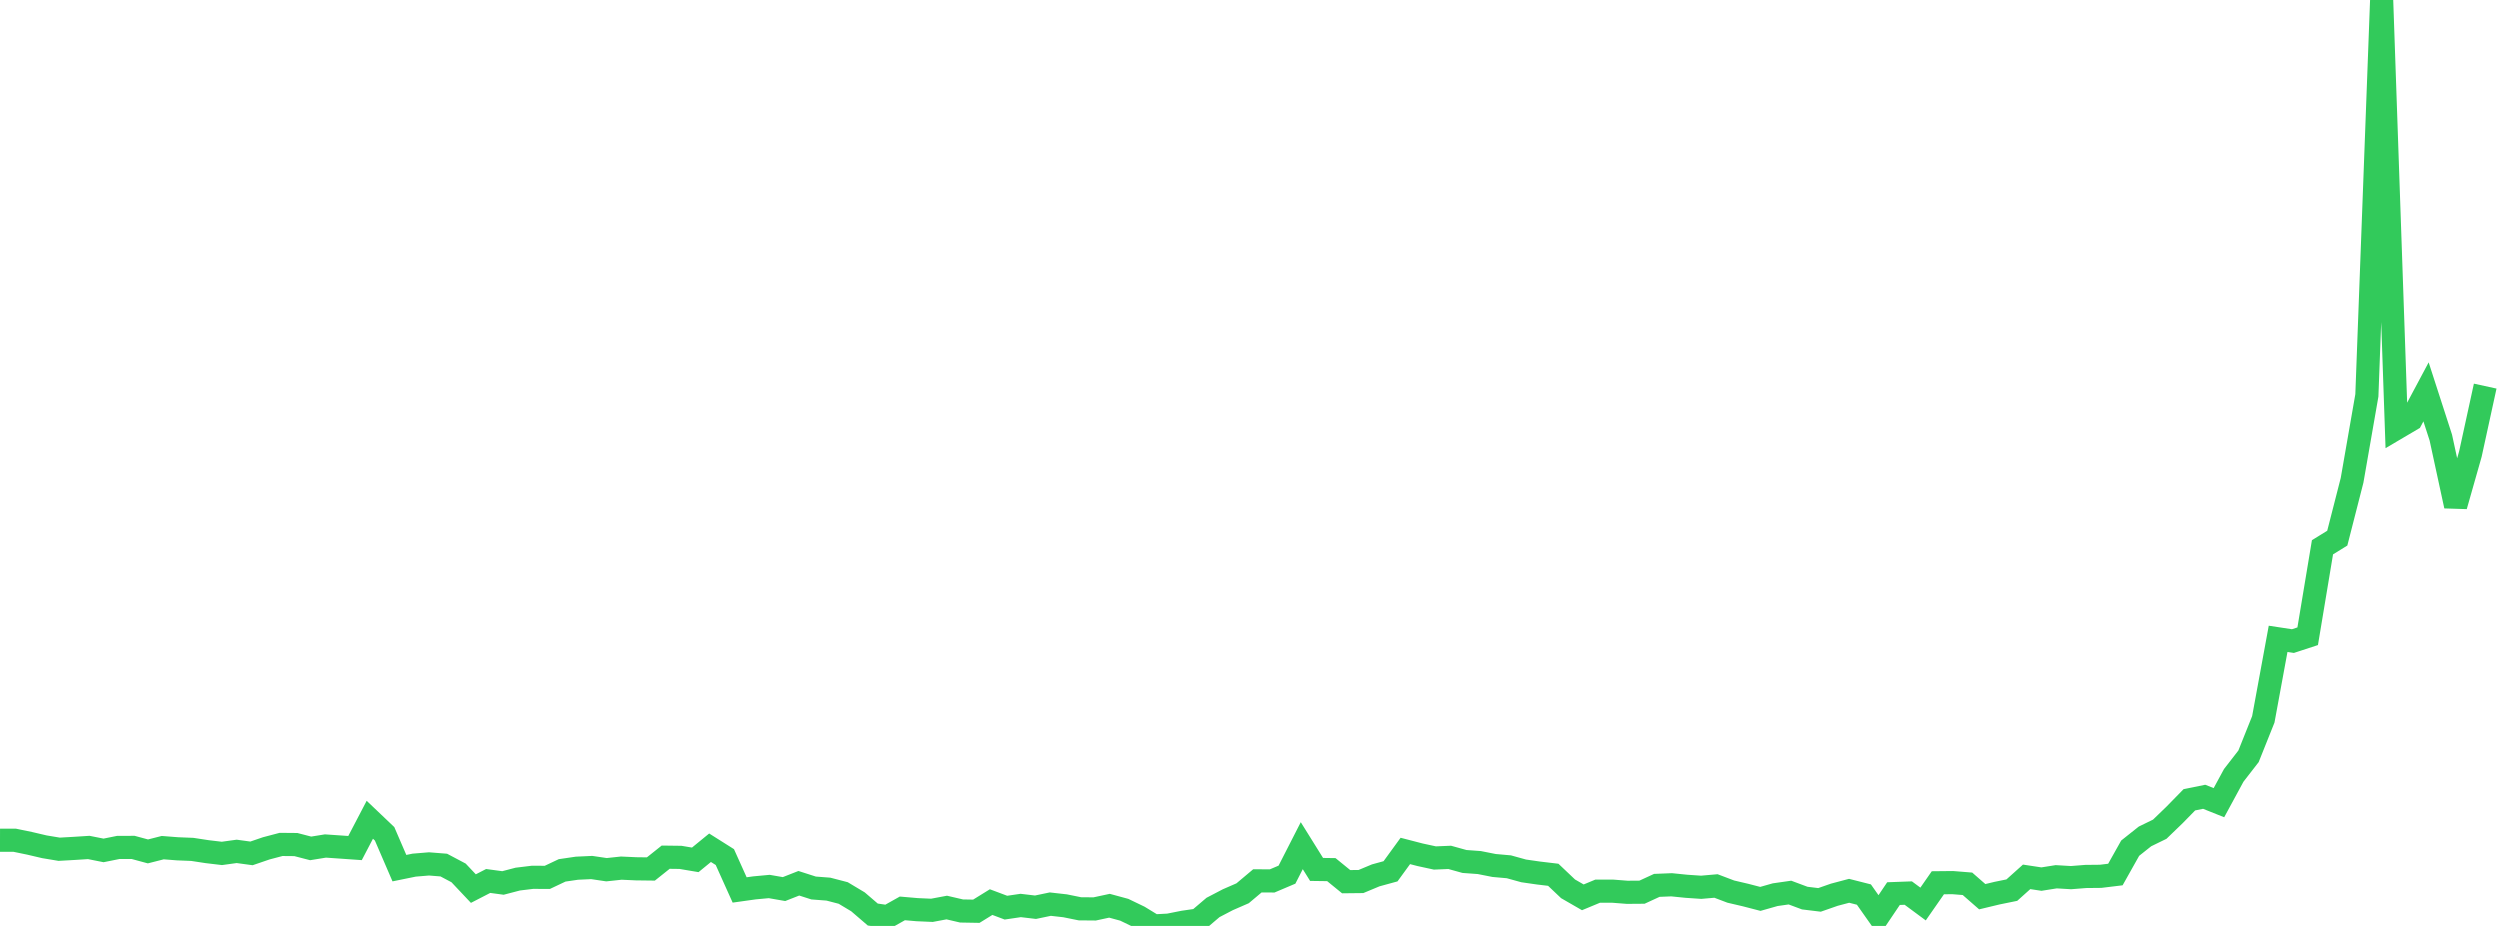 <?xml version="1.0" standalone="no"?>
<!DOCTYPE svg PUBLIC "-//W3C//DTD SVG 1.1//EN" "http://www.w3.org/Graphics/SVG/1.1/DTD/svg11.dtd">

<svg width="135" height="50" viewBox="0 0 135 50" preserveAspectRatio="none" 
  xmlns="http://www.w3.org/2000/svg"
  xmlns:xlink="http://www.w3.org/1999/xlink">


<polyline points="0.0, 45.372 0.799, 45.374 1.598, 45.539 2.396, 45.726 3.195, 45.859 3.994, 45.814 4.793, 45.763 5.592, 45.922 6.391, 45.761 7.189, 45.76 7.988, 45.976 8.787, 45.773 9.586, 45.835 10.385, 45.867 11.183, 45.989 11.982, 46.084 12.781, 45.974 13.58, 46.083 14.379, 45.81 15.178, 45.599 15.976, 45.606 16.775, 45.813 17.574, 45.684 18.373, 45.739 19.172, 45.795 19.97, 44.267 20.769, 45.027 21.568, 46.88 22.367, 46.717 23.166, 46.651 23.964, 46.714 24.763, 47.137 25.562, 47.984 26.361, 47.572 27.16, 47.68 27.959, 47.471 28.757, 47.374 29.556, 47.378 30.355, 47 31.154, 46.883 31.953, 46.846 32.751, 46.964 33.55, 46.879 34.349, 46.915 35.148, 46.925 35.947, 46.288 36.746, 46.298 37.544, 46.432 38.343, 45.778 39.142, 46.282 39.941, 48.057 40.74, 47.945 41.538, 47.871 42.337, 48.01 43.136, 47.696 43.935, 47.952 44.734, 48.013 45.533, 48.221 46.331, 48.699 47.13, 49.385 47.929, 49.501 48.728, 49.053 49.527, 49.122 50.325, 49.157 51.124, 49.007 51.923, 49.193 52.722, 49.207 53.521, 48.713 54.32, 49.013 55.118, 48.896 55.917, 48.99 56.716, 48.823 57.515, 48.913 58.314, 49.075 59.112, 49.082 59.911, 48.91 60.71, 49.127 61.509, 49.512 62.308, 50.0 63.107, 49.957 63.905, 49.798 64.704, 49.682 65.503, 49.002 66.302, 48.585 67.101, 48.237 67.899, 47.566 68.698, 47.57 69.497, 47.231 70.296, 45.666 71.095, 46.949 71.893, 46.96 72.692, 47.611 73.491, 47.602 74.29, 47.269 75.089, 47.05 75.888, 45.951 76.686, 46.158 77.485, 46.331 78.284, 46.298 79.083, 46.52 79.882, 46.578 80.68, 46.736 81.479, 46.807 82.278, 47.028 83.077, 47.143 83.876, 47.238 84.675, 47.996 85.473, 48.456 86.272, 48.124 87.071, 48.122 87.87, 48.184 88.669, 48.178 89.467, 47.81 90.266, 47.778 91.065, 47.859 91.864, 47.913 92.663, 47.843 93.462, 48.146 94.26, 48.333 95.059, 48.54 95.858, 48.313 96.657, 48.199 97.456, 48.497 98.254, 48.594 99.053, 48.315 99.852, 48.103 100.651, 48.306 101.45, 49.441 102.249, 48.255 103.047, 48.226 103.846, 48.817 104.645, 47.669 105.444, 47.661 106.243, 47.725 107.041, 48.422 107.84, 48.23 108.639, 48.067 109.438, 47.35 110.237, 47.471 111.036, 47.345 111.834, 47.392 112.633, 47.329 113.432, 47.321 114.231, 47.224 115.03, 45.801 115.828, 45.167 116.627, 44.777 117.426, 44.006 118.225, 43.189 119.024, 43.026 119.822, 43.345 120.621, 41.871 121.42, 40.841 122.219, 38.844 123.018, 34.497 123.817, 34.618 124.615, 34.357 125.414, 29.553 126.213, 29.06 127.012, 25.937 127.811, 21.35 128.609, 0.0 129.408, 23.129 130.207, 22.658 131.006, 21.161 131.805, 23.631 132.604, 27.322 133.402, 24.514 134.201, 20.85" fill="none" stroke="#32ca5b" stroke-width="1.25"/>

</svg>